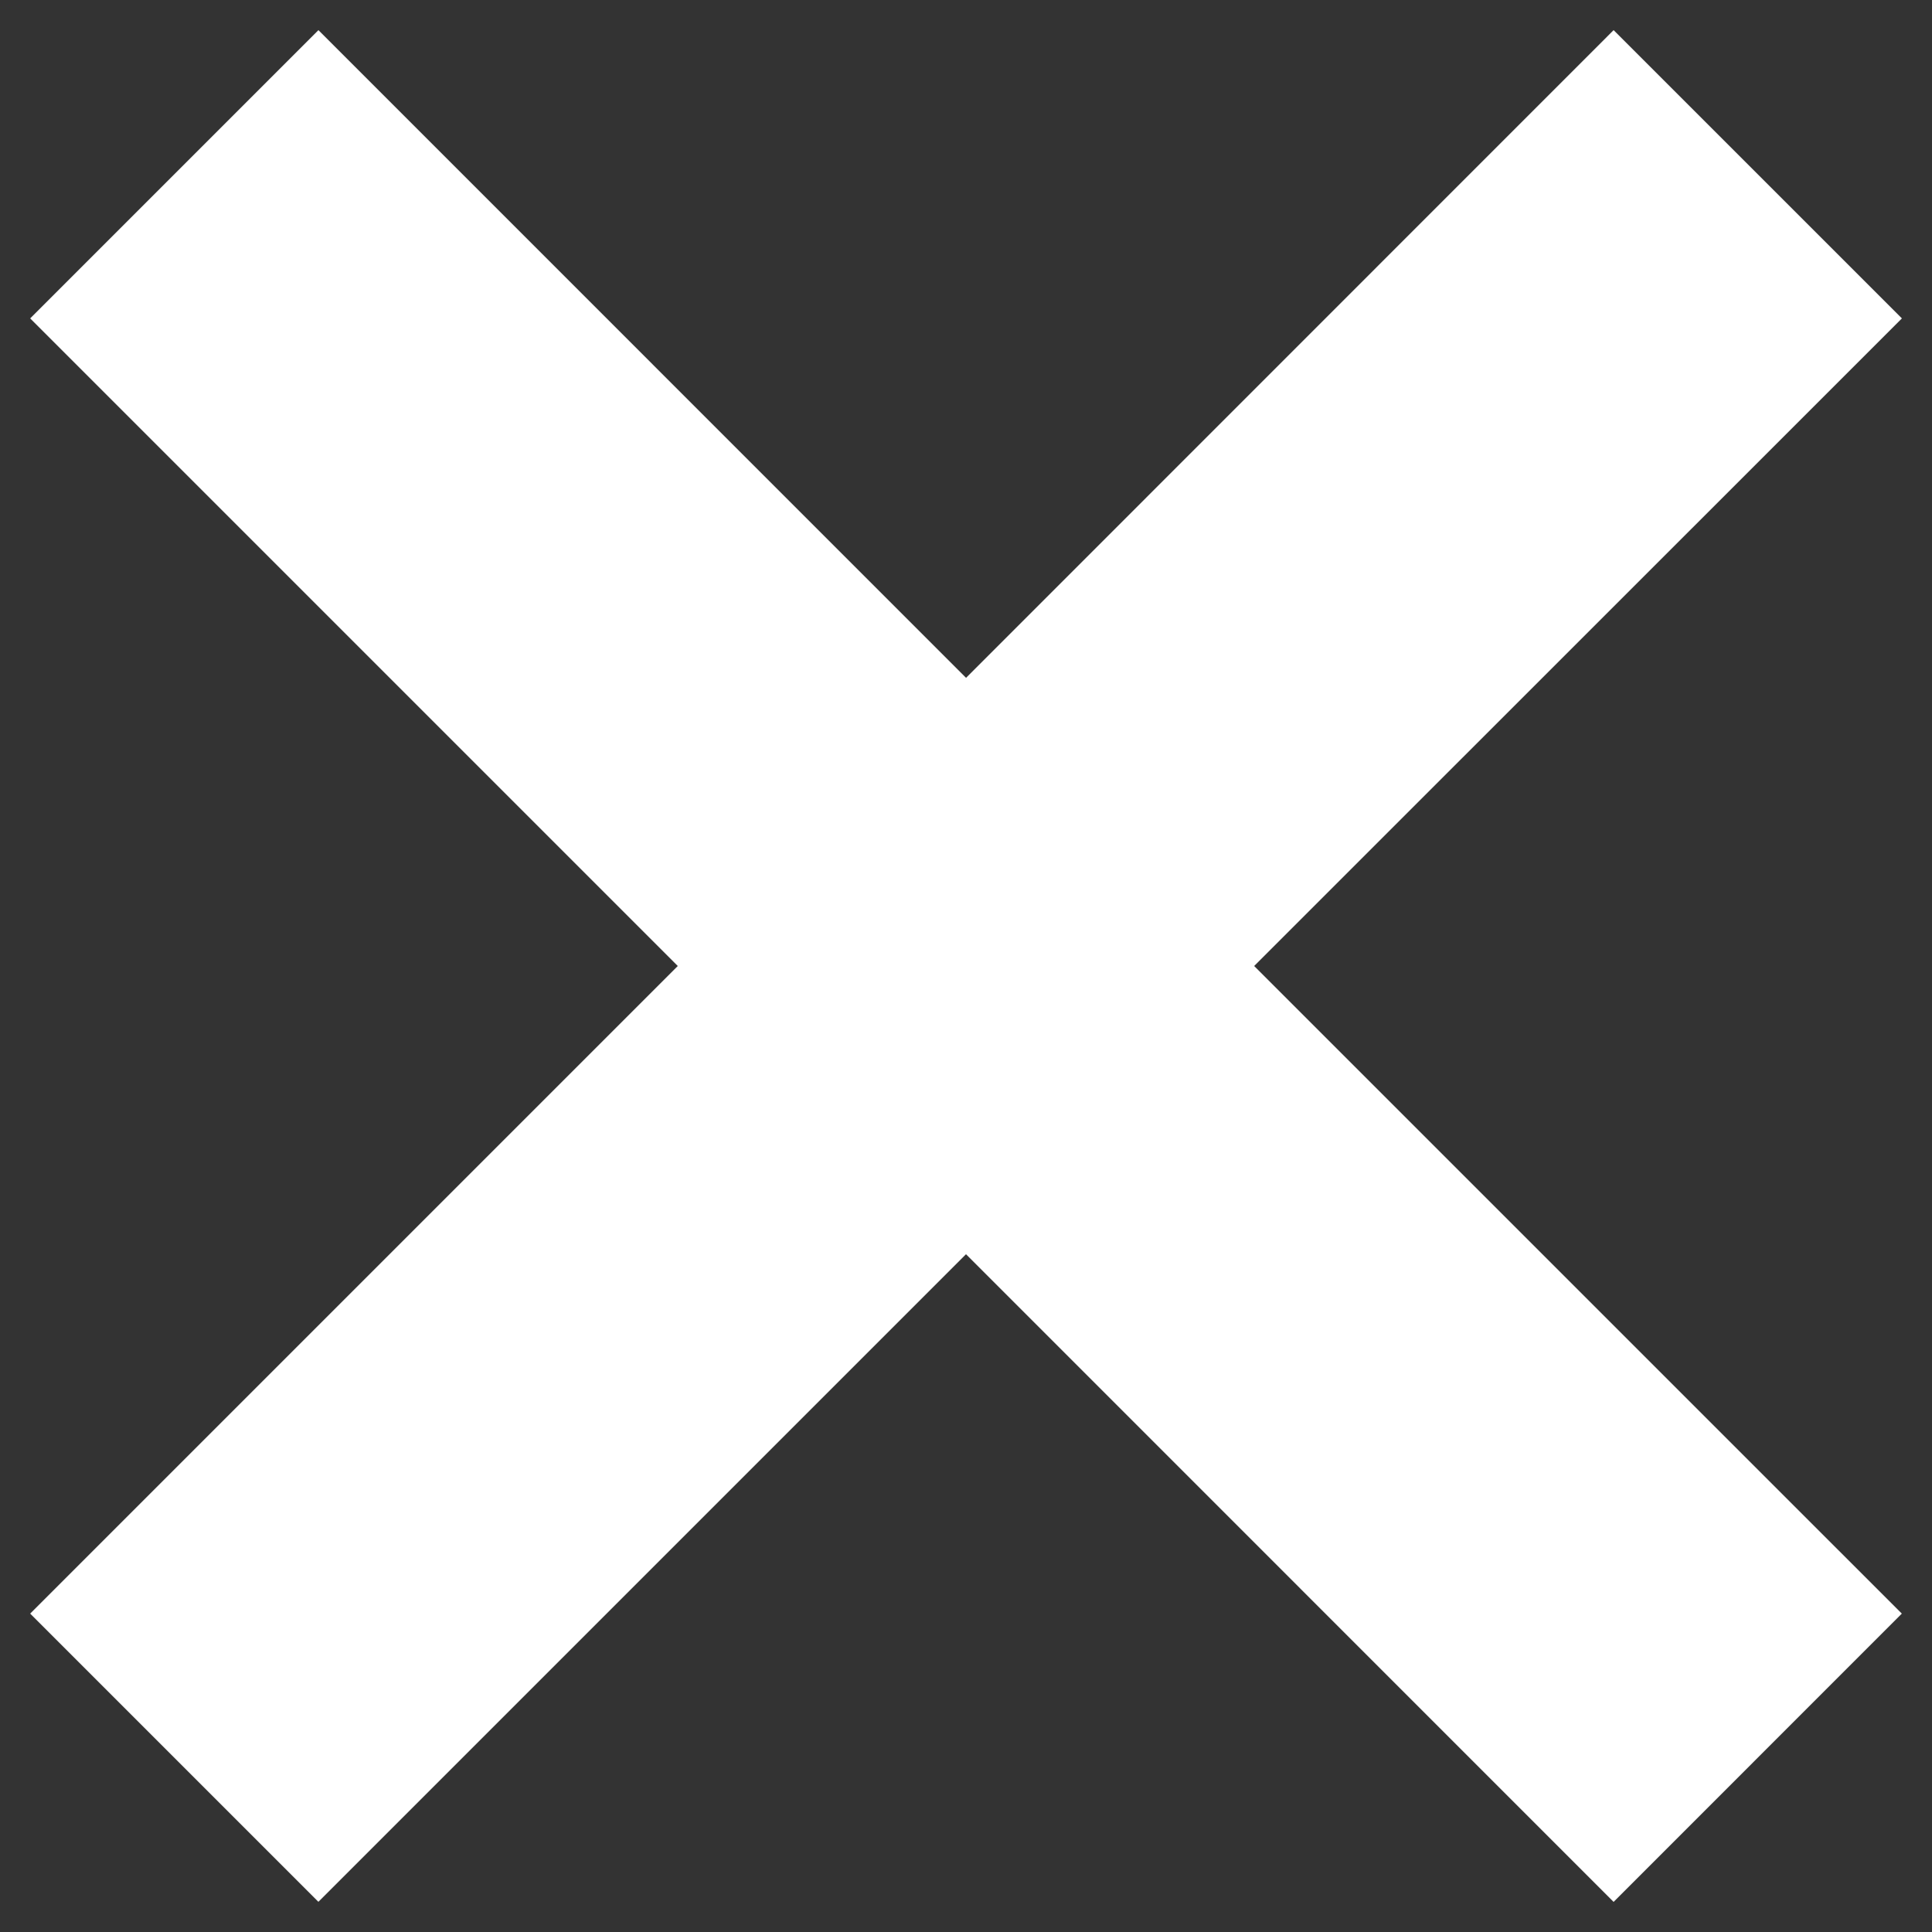 <?xml version="1.0" encoding="utf-8"?>
<!-- Generator: Adobe Illustrator 16.0.0, SVG Export Plug-In . SVG Version: 6.00 Build 0)  -->
<!DOCTYPE svg PUBLIC "-//W3C//DTD SVG 1.1//EN" "http://www.w3.org/Graphics/SVG/1.1/DTD/svg11.dtd">
<svg version="1.1" id="cancel" xmlns="http://www.w3.org/2000/svg" xmlns:xlink="http://www.w3.org/1999/xlink" x="0px" y="0px"
	 width="40px" height="40px" viewBox="-0.625 0 40 40" enable-background="new -0.625 0 40 40" xml:space="preserve">
<rect x="-0.625" y="0" width="40" height="40" fill="#333333" stroke="none"/>
<path id="Path_61" fill="#FFFFFF" d="M25.341,20L38.75,33.408l-5.967,5.969L19.375,25.967L5.967,39.375L0,33.408L13.408,20L0,6.592
	l5.968-5.968l13.408,13.41l13.407-13.41l5.969,5.968L25.341,20z"/>
</svg>
